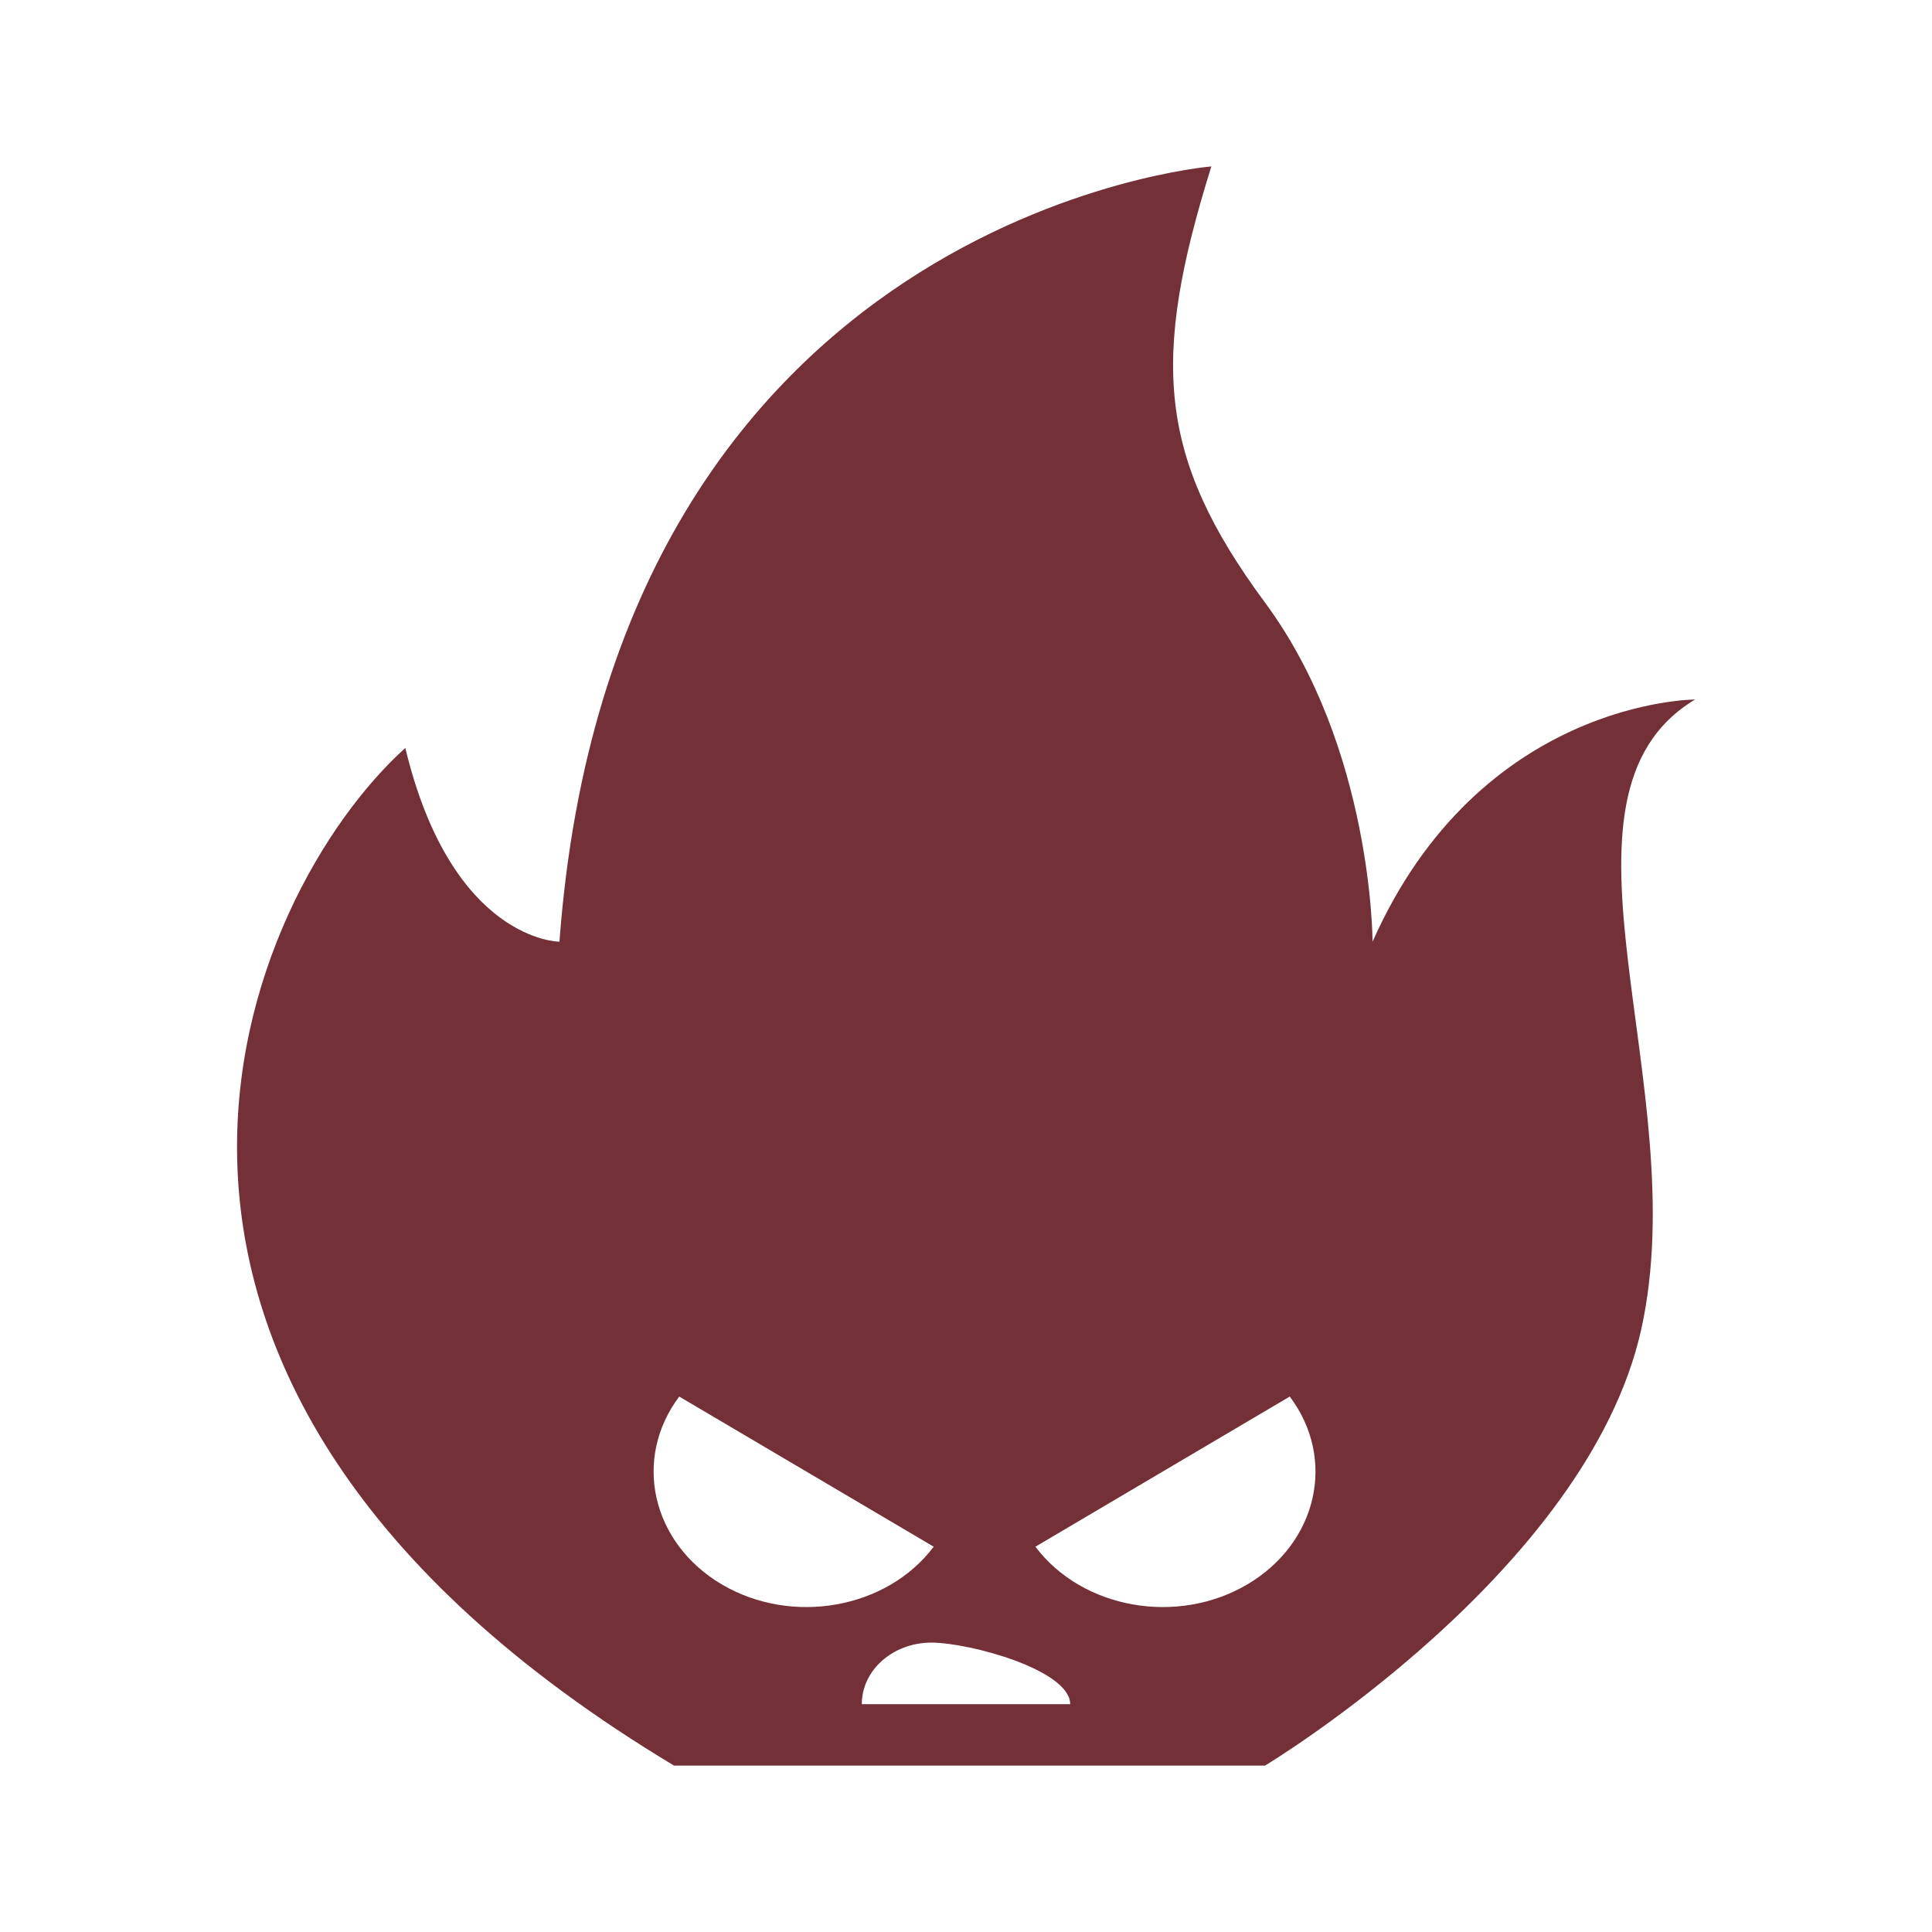<svg width="14" height="14" viewBox="0 0 14 14" fill="none" xmlns="http://www.w3.org/2000/svg">
<path d="M12.282 5.069C12.282 5.069 10.725 5.069 9.946 6.824C9.946 6.824 9.946 5.42 9.167 4.367C8.389 3.313 8.338 2.611 8.778 1.206C8.778 1.206 4.444 1.557 4.054 6.824C4.054 6.824 3.275 6.824 2.937 5.42C1.769 6.474 0.211 9.985 4.884 12.794H9.167C9.167 12.794 11.503 11.39 11.893 9.633C12.283 7.878 11.115 5.771 12.283 5.069H12.282ZM5.23 11.481C4.721 11.18 4.583 10.571 4.922 10.12L6.766 11.208C6.426 11.659 5.739 11.781 5.23 11.481ZM6.245 12.349C6.245 12.102 6.471 11.903 6.749 11.903C7.027 11.903 7.755 12.102 7.755 12.349H6.245ZM9.039 11.481C8.53 11.781 7.843 11.659 7.503 11.208L9.346 10.12C9.686 10.571 9.548 11.18 9.039 11.481Z" fill="#733037"/>
</svg>
